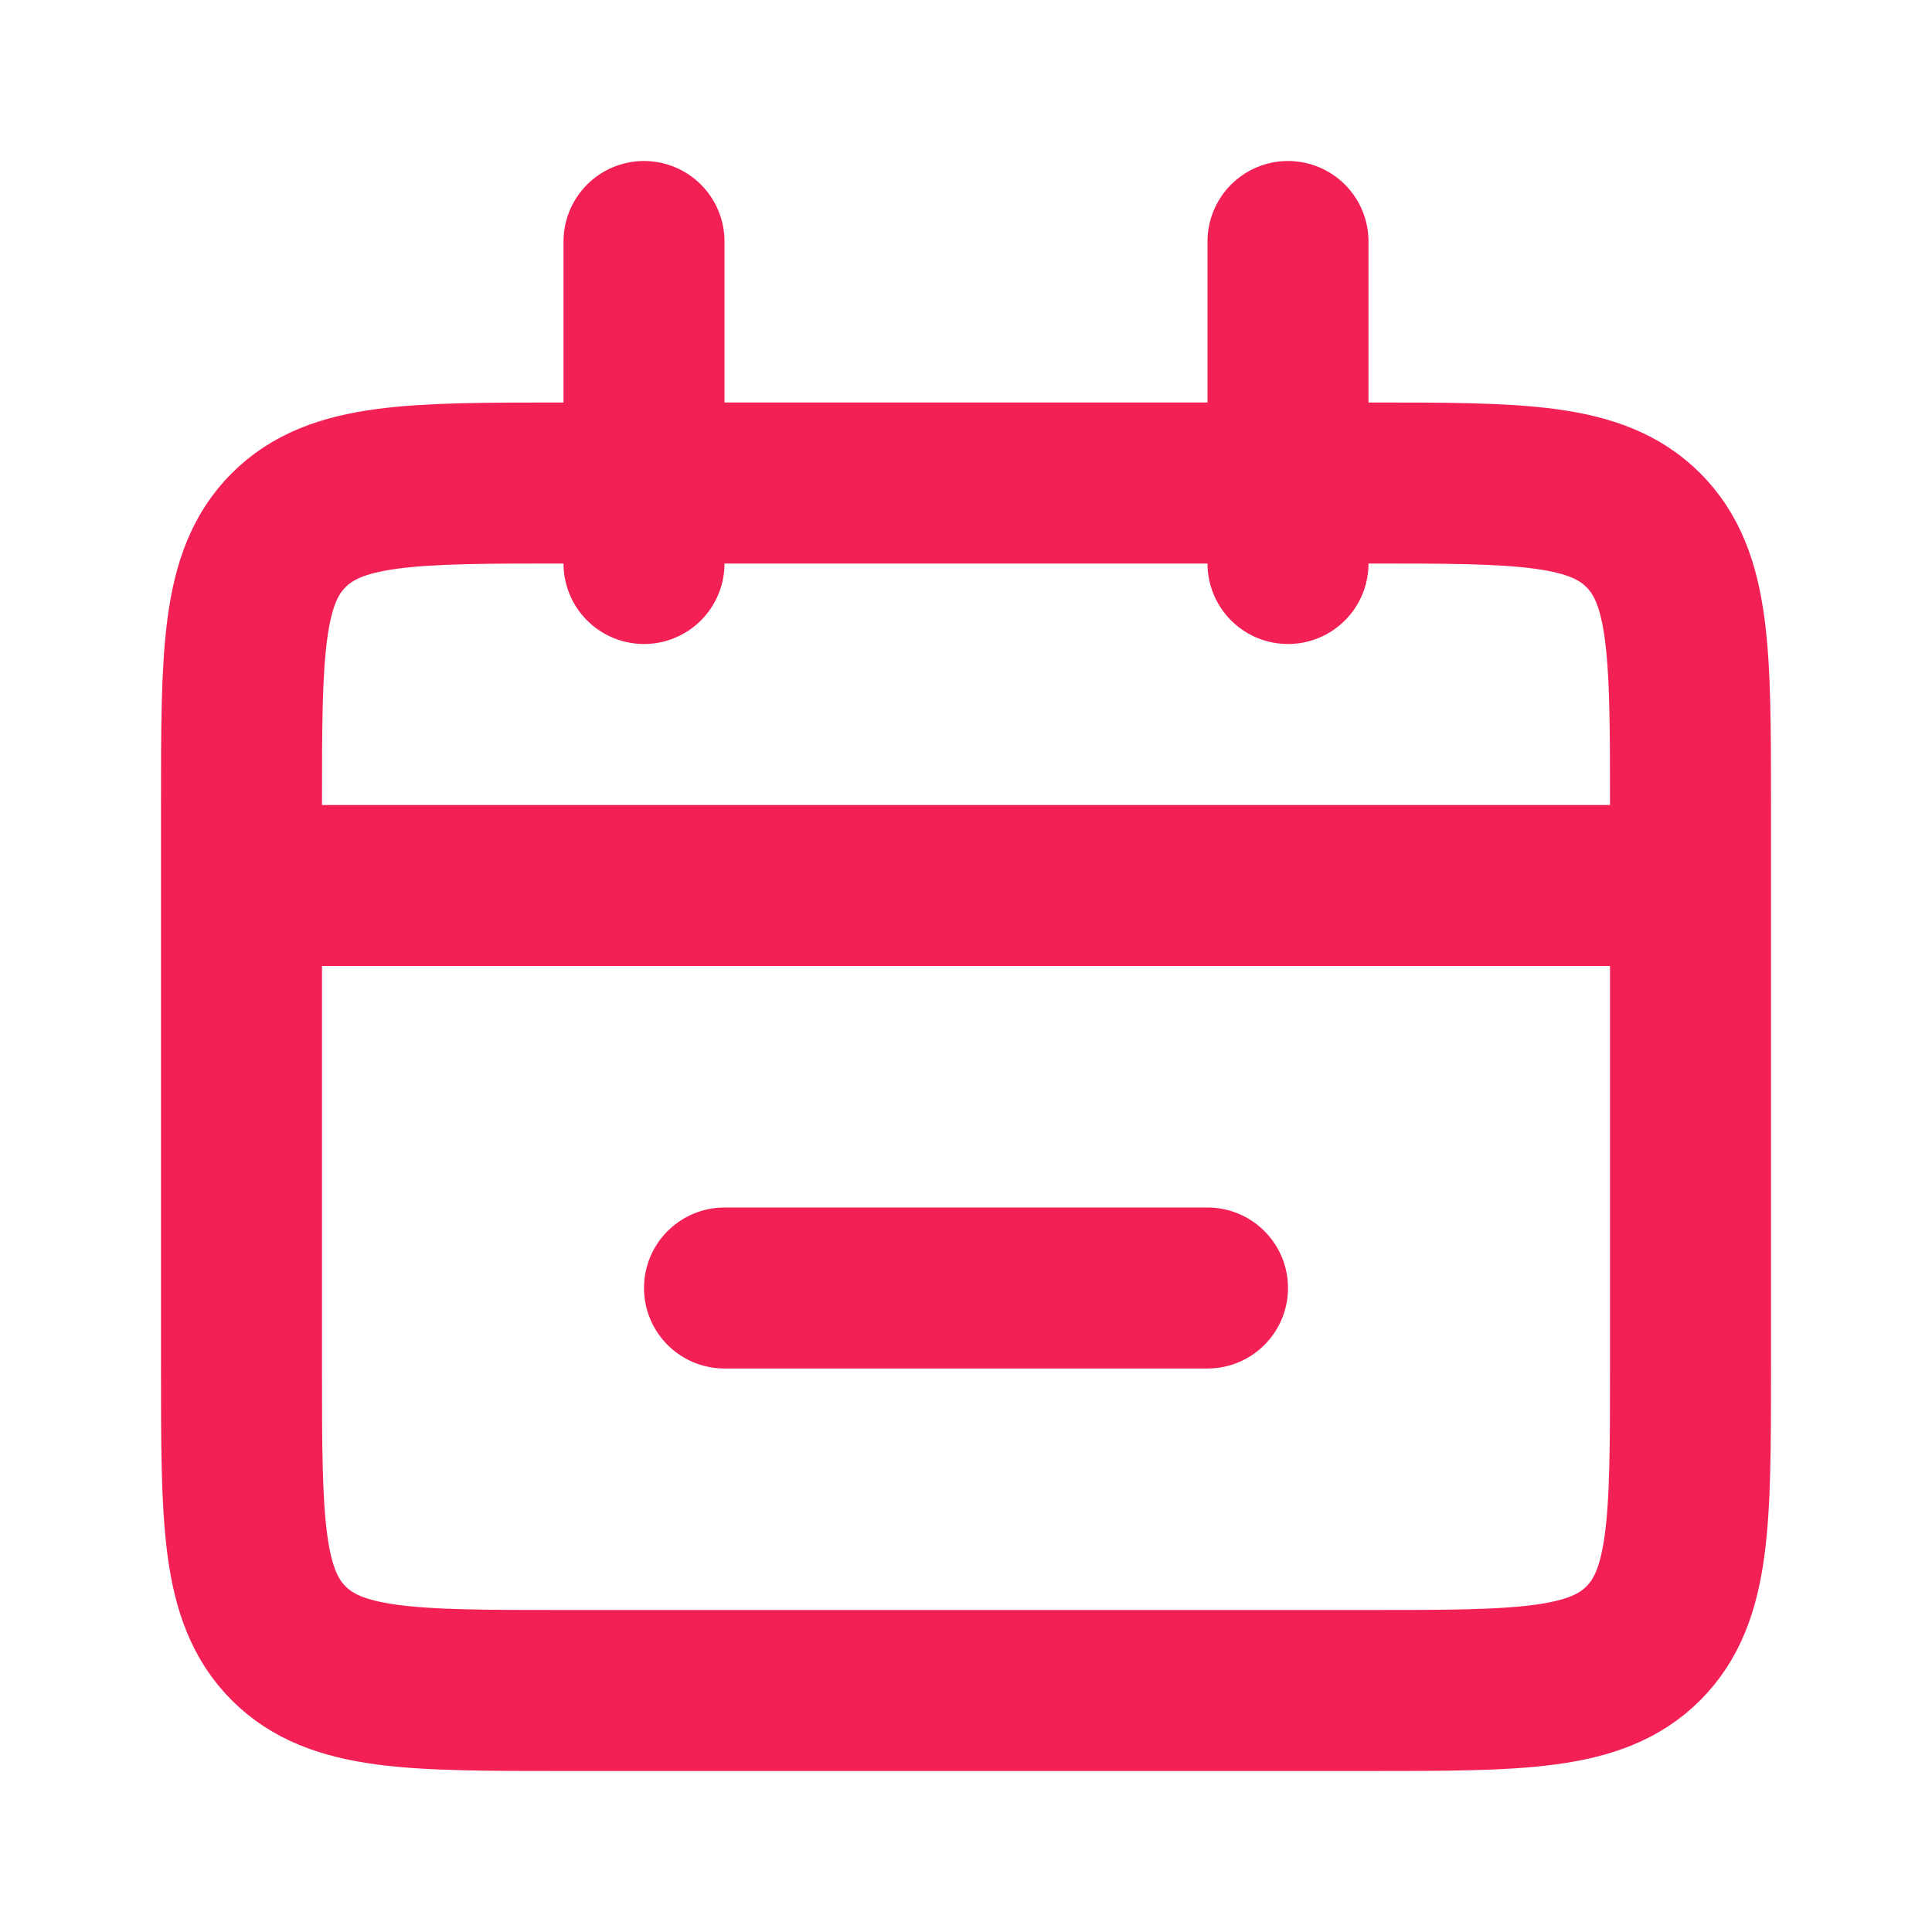 <svg width="24" height="24" viewBox="0 0 24 24" fill="none" xmlns="http://www.w3.org/2000/svg">
<path d="M3 10C3 8.114 3 7.172 3.586 6.586C4.172 6 5.114 6 7 6H17C18.886 6 19.828 6 20.414 6.586C21 7.172 21 8.114 21 10V17C21 18.886 21 19.828 20.414 20.414C19.828 21 18.886 21 17 21H7C5.114 21 4.172 21 3.586 20.414C3 19.828 3 18.886 3 17V10Z" stroke="#F32055" stroke-width="2"/>
<path d="M4 11H20" stroke="#F32055" stroke-width="2" stroke-linecap="round"/>
<path d="M9 16H15" stroke="#F32055" stroke-width="2" stroke-linecap="round"/>
<path d="M8 3L8 7" stroke="#F32055" stroke-width="2" stroke-linecap="round"/>
<path d="M16 3L16 7" stroke="#F32055" stroke-width="2" stroke-linecap="round"/>
</svg>
